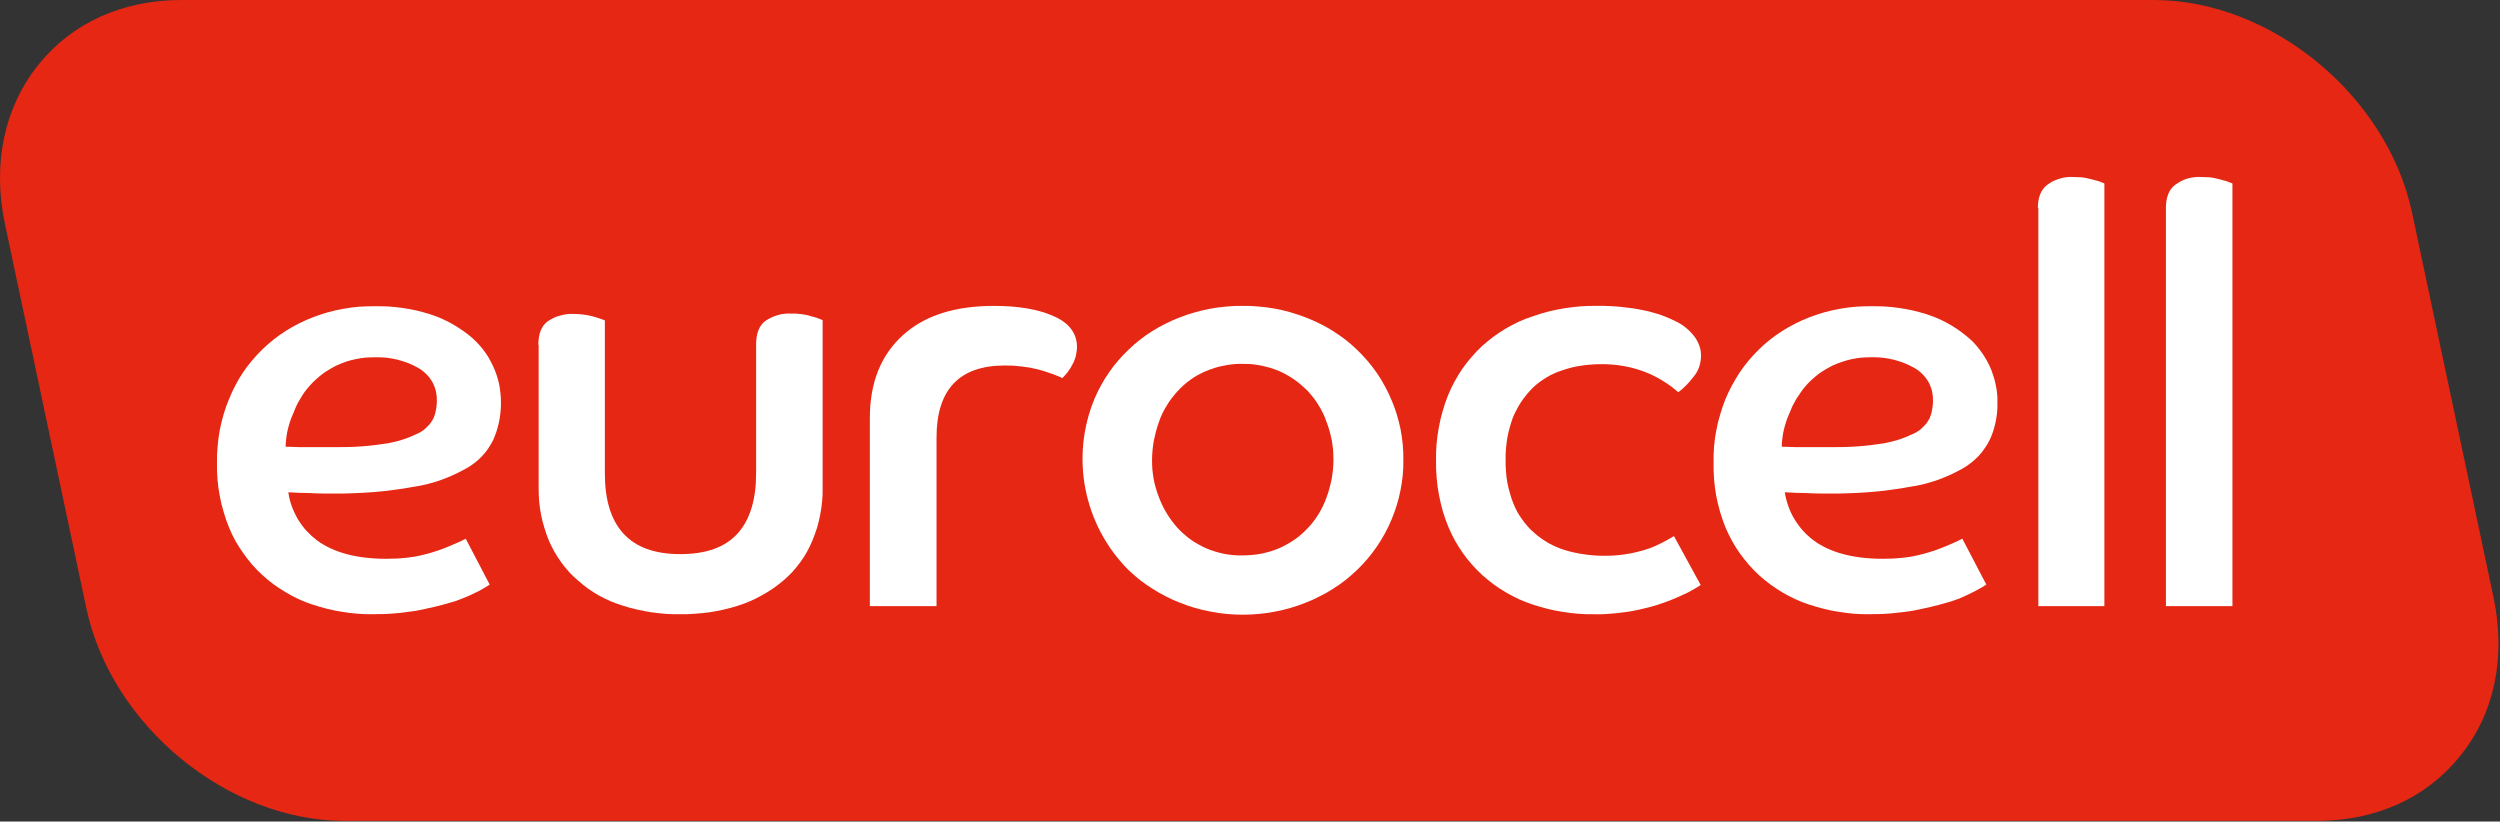 <svg version="1.2" xmlns="http://www.w3.org/2000/svg" viewBox="0 0 1552 510" width="1552" height="510">
	<rect x="0" y="0" width="1552" height="510" fill="#333333" stroke="none"/>
	<title>logo (66)-svg</title>
	<style>
		.s0 { fill: #e52713 } 
		.s1 { fill: #ffffff } 
	</style>
	<g id="Group_6039">
		<g id="eurocell-logo-vector">
			<g id="Group_6037">
				<path id="Path_3888" class="s0" d="m1548 370.9l-50.6-238.9c-15.5-72.8-87.5-132-160.3-132h-1224.5c-36.3 0-67.8 14.1-88.6 40-21.3 26.4-28.8 61.6-21 98.7l50.6 238.9c15.5 72.8 87.5 132 160.3 132h1224.5c36.3 0 67.8-14.1 88.6-40 21.6-26.4 28.8-61.3 21-98.7z"/>
			</g>
			<g id="Group_6038">
				<path id="Path_3889" fill-rule="evenodd" class="s1" d="m304 362.9q-1 0.7-2.2 1.4-1.1 0.7-2.2 1.3-1.1 0.7-2.3 1.3-1.2 0.5-2.3 1.1-1.9 0.9-3.8 1.8-1.9 0.9-3.8 1.6-2 0.8-3.9 1.5-2 0.7-4 1.2c-6.1 1.9-13.3 3.5-21.3 5.1q-3.3 0.5-6.7 0.9-3.3 0.5-6.6 0.7-3.4 0.3-6.7 0.4-3.3 0.1-6.7 0.1-4.8 0.1-9.6-0.3-4.8-0.4-9.6-1.2-4.7-0.7-9.4-1.9-4.7-1.2-9.3-2.7-4.2-1.4-8.3-3.3-4.1-1.9-7.9-4.2-3.9-2.3-7.5-4.9-3.6-2.7-6.9-5.7-3.4-3.1-6.4-6.5-3-3.5-5.6-7.2-2.6-3.7-4.9-7.7-2.2-4-3.9-8.2-2-4.8-3.4-9.8-1.5-4.9-2.4-10-1-5.1-1.4-10.2-0.4-5.1-0.3-10.3-0.1-5.1 0.4-10.1 0.4-5 1.3-10 1-5 2.4-9.8 1.4-4.9 3.4-9.6 1.7-4.3 3.9-8.4 2.1-4.1 4.7-8 2.6-3.9 5.6-7.4 3-3.6 6.3-6.8 3.4-3.3 7-6.2 3.7-2.9 7.6-5.4 3.9-2.5 8.1-4.6 4.2-2.1 8.5-3.8 4.7-1.8 9.5-3.2 4.8-1.3 9.8-2.2 4.9-0.9 9.9-1.3 5-0.3 10-0.3 4.2 0 8.5 0.2 4.2 0.3 8.4 0.9 4.2 0.6 8.3 1.5 4.1 1 8.1 2.2 3.4 1.1 6.6 2.4 3.2 1.4 6.3 3 3.1 1.7 6 3.6 2.9 1.9 5.7 4.1 2.4 1.9 4.5 4 2.2 2.2 4.1 4.6 1.9 2.4 3.5 5 1.5 2.6 2.8 5.3 1.3 2.7 2.3 5.6 0.9 2.8 1.6 5.7 0.6 3 0.9 6 0.3 2.9 0.3 5.9 0 3-0.3 5.9-0.3 3-0.9 5.9-0.6 2.9-1.5 5.7-0.9 2.8-2.1 5.5-1.4 2.7-3.1 5.3-1.7 2.5-3.8 4.7-2.1 2.3-4.6 4.2-2.4 1.9-5.1 3.4-3.7 2.1-7.6 3.9-3.9 1.8-8 3.3-4 1.4-8.2 2.5-4.2 1.1-8.4 1.7-6.4 1.2-12.7 2-6.4 0.9-12.8 1.4-6.4 0.5-12.9 0.7-6.4 0.3-12.8 0.2c-4.8 0-9.4 0-13.6-0.3-4.3 0-8.8-0.2-13.6-0.5q0.6 4.4 2.1 8.6 1.6 4.3 3.8 8.1 2.3 3.8 5.3 7.2 3.1 3.3 6.6 6c10.2 7.4 24.3 11.4 43 11.4q2.1 0 4.3-0.1 2.2 0 4.4-0.2 2.1-0.2 4.3-0.4 2.2-0.3 4.3-0.6 1.8-0.3 3.7-0.7 1.8-0.4 3.6-0.9 1.8-0.4 3.6-1 1.7-0.5 3.5-1.1c4.3-1.4 7.7-3 10.9-4.3 3-1.3 5.4-2.4 6.7-3.2zm-126.7-85.6c5.6 0.3 11 0.3 16 0.3h15.2q4.1 0 8.1-0.1 4.1-0.1 8.1-0.4 4.1-0.3 8.1-0.8 4-0.5 8-1.1 2.5-0.5 5-1.1 2.4-0.6 4.8-1.4 2.4-0.8 4.8-1.8 2.3-1 4.6-2.1 1.5-0.8 2.8-1.7 1.3-1 2.4-2.2 1.2-1.1 2.2-2.4 0.9-1.4 1.7-2.8 0.5-1.2 0.9-2.5 0.4-1.3 0.6-2.6 0.3-1.3 0.4-2.6 0.2-1.4 0.2-2.7 0.1-3.1-0.5-6.1-0.7-3-2.1-5.7-1.5-2.7-3.6-4.9-2.1-2.2-4.7-3.8-3.1-1.8-6.4-3.2-3.3-1.3-6.7-2.2-3.5-0.9-7-1.3-3.6-0.4-7.1-0.3-3 0-6.1 0.2-3 0.3-5.9 0.9-3 0.6-5.9 1.5-2.8 1-5.6 2.2-2.4 1.1-4.7 2.5-2.3 1.3-4.5 2.9-2.1 1.6-4.1 3.4-2 1.8-3.8 3.8-1.7 1.9-3.3 4-1.5 2.1-2.8 4.4-1.4 2.2-2.5 4.6-1.1 2.4-2 4.8-1.1 2.4-1.9 4.9-0.8 2.5-1.4 5-0.6 2.6-0.9 5.2-0.3 2.6-0.4 5.2z"/>
				<path id="Path_3890" class="s1" d="m334.2 214.1c0-6.6 1.8-11.7 5.8-14.6q1.8-1.2 3.8-2.2 1.9-0.9 4-1.4 2.1-0.6 4.2-0.9 2.2-0.2 4.3-0.1 1.5 0 3 0.1 1.6 0.1 3.1 0.3 1.5 0.2 3 0.5 1.4 0.3 2.9 0.7 0.9 0.3 1.8 0.5 0.9 0.3 1.8 0.6 1 0.3 1.8 0.6 0.9 0.4 1.8 0.7v95c0 16.2 3.7 28.8 11.5 37.3 7.7 8.5 19.4 12.8 35.4 12.8 16 0 27.8-4.3 35.5-12.8 7.7-8.5 11.5-21.1 11.5-37.3v-80c0-6.7 1.8-11.8 5.8-14.7q1.8-1.2 3.7-2.1 1.9-0.9 4-1.5 2-0.6 4.1-0.8 2.1-0.3 4.2-0.1 1.6-0.1 3.1 0 1.6 0.1 3.1 0.3 1.6 0.2 3.1 0.5 1.5 0.3 3 0.8 0.9 0.2 1.8 0.5 0.9 0.2 1.8 0.5 1 0.3 1.8 0.7 0.9 0.3 1.8 0.7v104q0.1 4.2-0.3 8.4-0.4 4.3-1.2 8.4-0.8 4.2-2 8.3-1.3 4-2.9 7.9-1.5 3.6-3.4 7-1.9 3.4-4.2 6.5-2.3 3.1-4.9 6-2.7 2.8-5.6 5.3-3.1 2.6-6.4 4.9-3.4 2.3-6.9 4.2-3.5 2-7.2 3.6-3.7 1.6-7.5 2.8-4.4 1.4-8.8 2.4-4.4 1-8.9 1.7-4.5 0.6-9 0.9-4.5 0.4-9.1 0.3-4.5 0.1-9-0.2-4.5-0.4-9-1-4.5-0.7-8.9-1.7-4.5-1-8.8-2.4-3.8-1.2-7.5-2.7-3.7-1.6-7.2-3.5-3.5-2-6.8-4.3-3.2-2.3-6.2-5-3-2.5-5.6-5.3-2.6-2.9-4.9-6-2.3-3.2-4.2-6.5-1.9-3.4-3.5-7-1.6-3.9-2.8-7.9-1.3-4.1-2.1-8.3-0.8-4.1-1.2-8.4-0.3-4.2-0.3-8.4v-88.6z"/>
				<path id="Path_3891" class="s1" d="m540 259.5c0-22.2 7-39.2 20.6-51.5 13.6-12.3 32.5-18.1 56.5-18.1 15.2 0 27.5 2.1 37.1 6.4q14.4 6.4 14.4 19.2 0 1.6-0.3 3.1-0.2 1.6-0.6 3.1-0.5 1.5-1.1 3-0.7 1.4-1.5 2.8-0.5 1-1.2 1.9-0.6 1-1.3 1.9-0.7 0.9-1.5 1.7-0.7 0.9-1.6 1.7-1.8-0.9-3.7-1.6-1.9-0.8-3.8-1.4-1.9-0.7-3.8-1.3-1.9-0.6-3.9-1.1-2.5-0.6-5.1-1.1-2.5-0.4-5.1-0.7-2.6-0.3-5.1-0.5-2.6-0.1-5.2-0.1-42.4 0-42.4 44.8v104.6h-41.4z"/>
				<path id="Path_3892" fill-rule="evenodd" class="s1" d="m771.5 189.9q5-0.1 10 0.4 5 0.4 9.9 1.3 5 0.9 9.8 2.3 4.8 1.4 9.5 3.2 4.4 1.7 8.6 3.8 4.3 2.1 8.2 4.6 4 2.5 7.8 5.4 3.7 2.9 7.1 6.2c4.6 4.4 8.8 9.3 12.4 14.5 3.6 5.3 6.6 10.9 9.1 16.8 2.5 5.8 4.3 12 5.6 18.2 1.2 6.3 1.8 12.6 1.7 19 0.1 6.4-0.5 12.7-1.8 18.9-1.2 6.2-3.1 12.3-5.6 18.2-2.4 5.8-5.5 11.4-9.1 16.7-3.6 5.2-7.7 10.1-12.3 14.5q-3.4 3.2-7.1 6.2-3.7 2.9-7.7 5.4-4 2.6-8.3 4.7-4.2 2.2-8.6 3.9c-6.2 2.5-12.7 4.4-19.2 5.6-6.6 1.3-13.3 1.9-20 1.9-6.7 0-13.4-0.6-19.9-1.9-6.6-1.2-13.1-3.1-19.3-5.6q-4.4-1.7-8.6-3.9-4.2-2.1-8.2-4.7-4-2.5-7.8-5.4-3.7-3-7.1-6.2c-6.8-6.8-12.6-14.6-17.1-23.1-4.5-8.4-7.7-17.5-9.6-26.9-1.9-9.5-2.3-19.1-1.4-28.7 1-9.5 3.3-18.9 7-27.7q1.8-4.3 4.1-8.4 2.2-4.1 4.9-7.9 2.6-3.9 5.7-7.4 3-3.5 6.4-6.7 3.4-3.3 7.1-6.2 3.7-2.9 7.7-5.4 4-2.5 8.3-4.6 4.2-2.2 8.6-3.8 4.7-1.9 9.5-3.2 4.8-1.4 9.8-2.3 4.9-0.9 9.9-1.3 5-0.5 10-0.4zm0 154.9q2.9 0 5.8-0.3 2.9-0.2 5.8-0.8 2.8-0.6 5.6-1.4 2.8-0.9 5.5-2 2.5-1.1 4.9-2.5 2.4-1.3 4.7-2.9 2.2-1.5 4.3-3.4 2.1-1.8 3.9-3.8 1.9-2 3.6-4.2 1.7-2.3 3.1-4.6 1.5-2.4 2.7-5 1.2-2.5 2.1-5.1 1.1-2.8 1.8-5.6 0.8-2.9 1.4-5.8 0.5-2.9 0.8-5.9 0.3-2.9 0.3-5.9 0-3-0.2-6.1-0.3-3-0.8-6-0.6-3-1.4-5.9-0.8-2.9-1.9-5.7-0.9-2.7-2.1-5.2-1.2-2.5-2.7-4.9-1.4-2.4-3.1-4.6-1.7-2.2-3.6-4.3-1.9-1.9-4-3.7-2-1.8-4.3-3.4-2.2-1.6-4.6-2.9-2.4-1.4-4.9-2.5-2.7-1.1-5.5-2-2.8-0.8-5.6-1.4-2.9-0.6-5.8-0.9-2.9-0.2-5.8-0.2-2.9-0.1-5.9 0.2-2.9 0.3-5.8 0.9-2.9 0.5-5.7 1.4-2.8 0.9-5.5 2-2.5 1.1-4.9 2.4-2.4 1.3-4.6 2.9-2.2 1.6-4.3 3.4-2 1.8-3.8 3.8-1.9 2.1-3.6 4.3-1.7 2.2-3.1 4.6-1.5 2.4-2.7 4.9-1.2 2.5-2.1 5.2-1 2.8-1.8 5.7-0.8 3-1.4 5.9-0.5 3-0.8 6-0.3 3.1-0.3 6.1 0 3 0.2 5.9 0.3 3 0.8 5.9 0.5 2.9 1.4 5.8 0.8 2.8 1.9 5.6 1 2.6 2.2 5.1 1.2 2.5 2.7 4.9 1.4 2.4 3.1 4.6 1.6 2.2 3.5 4.3 1.8 2 3.9 3.8 2 1.8 4.2 3.4 2.2 1.6 4.6 2.9 2.4 1.4 4.9 2.5 2.7 1.2 5.5 2 2.8 0.9 5.7 1.5 2.9 0.6 5.8 0.8 3 0.3 5.9 0.2z"/>
				<path id="Path_3893" class="s1" d="m1055.8 363.2q-1.3 0.8-2.6 1.6-1.3 0.8-2.6 1.5-1.4 0.8-2.7 1.5-1.4 0.6-2.8 1.3-1.7 0.8-3.5 1.6-1.8 0.8-3.6 1.5-1.8 0.8-3.6 1.4-1.8 0.7-3.7 1.3-2.2 0.8-4.5 1.4-2.3 0.7-4.6 1.2-2.3 0.6-4.6 1.1-2.4 0.5-4.7 0.9-2.9 0.5-5.8 0.8-2.8 0.4-5.7 0.6-3 0.3-5.9 0.4-2.9 0.1-5.8 0-4.8 0.1-9.6-0.3-4.8-0.4-9.6-1.2-4.7-0.7-9.4-1.9-4.7-1.2-9.3-2.7-4.2-1.4-8.4-3.3-4.1-1.9-8-4.2-3.9-2.3-7.5-4.9-3.6-2.7-7-5.7-3.4-3.1-6.5-6.6-3-3.4-5.7-7.2-2.6-3.8-4.9-7.8-2.2-4-4-8.3-2-4.8-3.5-9.8-1.4-5.1-2.4-10.2-1-5.1-1.4-10.4-0.5-5.2-0.4-10.4-0.1-5.3 0.3-10.5 0.4-5.2 1.4-10.4 0.9-5.2 2.4-10.2 1.4-5.1 3.4-10 1.7-4.3 4-8.4 2.2-4.1 4.8-7.9 2.7-3.9 5.8-7.4 3-3.5 6.4-6.7 3.5-3.1 7.2-5.9 3.7-2.7 7.7-5.1 4-2.3 8.2-4.3 4.3-1.9 8.7-3.3 4.7-1.7 9.5-2.9 4.9-1.2 9.8-2 4.9-0.8 9.9-1.2 5-0.4 10-0.3 3.8-0.1 7.6 0.1 3.7 0.1 7.5 0.5 3.8 0.4 7.5 0.9 3.8 0.6 7.5 1.4 2.7 0.5 5.2 1.3 2.6 0.7 5.2 1.6 2.5 0.9 5 2 2.5 1.1 4.9 2.3 1.6 0.9 3.2 1.9 1.5 1.1 3 2.4 1.4 1.2 2.6 2.6 1.3 1.4 2.4 3 0.8 1.2 1.4 2.5 0.7 1.3 1.1 2.7 0.5 1.4 0.7 2.8 0.2 1.4 0.2 2.9 0 1.8-0.3 3.6-0.3 1.8-0.9 3.5-0.6 1.7-1.5 3.3-0.9 1.5-2.1 2.9-1 1.3-2.1 2.6-1.1 1.2-2.2 2.4-1.2 1.2-2.4 2.3-1.3 1.1-2.6 2.1-2.1-1.8-4.3-3.5-2.2-1.6-4.6-3.1-2.3-1.5-4.8-2.8-2.4-1.3-5-2.4-3.6-1.5-7.3-2.6-3.7-1.1-7.6-1.8-3.8-0.7-7.7-1-3.9-0.3-7.8-0.2-2.9 0-5.8 0.3-2.9 0.2-5.8 0.7-2.9 0.4-5.7 1.1-2.8 0.7-5.6 1.7-2.6 0.8-5 1.9-2.5 1.1-4.8 2.5-2.3 1.4-4.5 3-2.1 1.6-4.1 3.5-2 2-3.7 4.1-1.8 2.2-3.4 4.5-1.5 2.3-2.8 4.8-1.3 2.4-2.4 5-1.1 3.1-2 6.3-0.9 3.3-1.5 6.6-0.5 3.2-0.8 6.6-0.3 3.3-0.2 6.6-0.1 3.5 0.2 7 0.2 3.5 0.8 6.9 0.6 3.4 1.6 6.7 0.9 3.4 2.2 6.6 1.1 2.7 2.4 5.2 1.4 2.5 3.1 4.8 1.6 2.3 3.5 4.4 1.9 2.2 4.1 4 2.1 1.9 4.3 3.4 2.3 1.6 4.7 3 2.4 1.3 5 2.4 2.5 1.1 5.2 1.9 6.4 1.9 13 2.7 6.7 0.9 13.3 0.7 6.7-0.1 13.3-1.3 6.6-1.2 12.9-3.4 2-0.8 3.9-1.6 1.9-0.9 3.7-1.8 1.9-1 3.7-2 1.9-1 3.6-2.1z"/>
				<path id="Path_3894" fill-rule="evenodd" class="s1" d="m1233.1 362.9q-1.1 0.7-2.2 1.4-1.1 0.6-2.3 1.3-1.1 0.6-2.2 1.2-1.2 0.6-2.4 1.2-1.8 1-3.7 1.8-1.9 0.9-3.8 1.7-2 0.7-3.9 1.4-2 0.7-4 1.2c-6.2 1.9-13.4 3.5-21.4 5.1q-3.3 0.5-6.6 0.9-3.3 0.4-6.6 0.7-3.4 0.3-6.7 0.4-3.4 0.1-6.7 0.1-4.8 0.1-9.7-0.3-4.8-0.4-9.5-1.2-4.8-0.7-9.5-1.9-4.6-1.2-9.2-2.7-4.2-1.4-8.3-3.3-4.1-1.9-8-4.2-3.8-2.3-7.4-4.9-3.6-2.7-7-5.7-3.3-3.1-6.3-6.5-3-3.5-5.7-7.2-2.6-3.7-4.8-7.7-2.2-4-4-8.2-1.9-4.8-3.4-9.8-1.4-4.9-2.4-10-0.9-5.1-1.3-10.2-0.4-5.1-0.3-10.3-0.1-5.1 0.3-10.1 0.4-5 1.4-10 0.9-5 2.4-9.8 1.4-4.9 3.3-9.6 1.8-4.3 4-8.4 2.2-4.1 4.7-7.9 2.6-3.9 5.6-7.5 3-3.6 6.3-6.8 3.3-3.3 7-6.2 3.7-2.9 7.6-5.4 3.9-2.5 8.1-4.6 4.1-2.1 8.5-3.8 4.7-1.8 9.5-3.2 4.8-1.3 9.7-2.2 5-0.9 10-1.3 5-0.3 10-0.3 4.2 0 8.4 0.2 4.2 0.3 8.4 0.9 4.2 0.6 8.3 1.5 4.2 1 8.2 2.2 3.3 1.1 6.6 2.4 3.2 1.4 6.3 3 3.1 1.7 6 3.6 2.9 1.9 5.6 4.1 2.4 1.9 4.6 4 2.2 2.2 4 4.6 1.9 2.4 3.5 5 1.6 2.6 2.9 5.3 1.3 2.7 2.2 5.6 1 2.8 1.6 5.7 0.7 3 1 6 0.3 2.9 0.2 5.9 0.1 3-0.2 5.9-0.3 3-0.9 5.9-0.6 2.9-1.5 5.7-0.9 2.8-2.2 5.5-1.3 2.7-3.1 5.2-1.7 2.6-3.8 4.8-2.1 2.2-4.5 4.1-2.4 1.9-5.1 3.5-3.7 2.1-7.6 3.9-3.9 1.8-8 3.3-4.1 1.4-8.2 2.5-4.2 1.1-8.5 1.7-6.3 1.2-12.7 2-6.3 0.9-12.8 1.4-6.4 0.5-12.8 0.7-6.4 0.3-12.9 0.2c-4.8 0-9.3 0-13.6-0.3-4.2 0-8.8-0.2-13.6-0.5q0.7 4.4 2.2 8.6 1.5 4.3 3.8 8.1 2.3 3.8 5.3 7.2 3 3.3 6.6 6c10.1 7.4 24.3 11.4 42.9 11.4q2.2 0 4.4-0.1 2.2 0 4.3-0.2 2.2-0.2 4.4-0.4 2.1-0.3 4.3-0.6 1.8-0.3 3.6-0.7 1.8-0.4 3.6-0.9 1.8-0.4 3.6-1 1.8-0.5 3.6-1.1c4.2-1.4 7.7-3 10.9-4.3 2.9-1.3 5.3-2.4 6.7-3.2zm-127-85.6c5.6 0.3 11 0.3 16 0.3h15.2q4.1 0 8.1-0.1 4.1-0.1 8.1-0.4 4.1-0.3 8.1-0.8 4-0.5 8-1.1 2.5-0.5 5-1.1 2.4-0.6 4.8-1.4 2.4-0.8 4.8-1.8 2.3-1 4.6-2.1 1.5-0.8 2.8-1.7 1.3-1 2.4-2.2 1.2-1.1 2.2-2.4 0.9-1.4 1.7-2.8 0.5-1.2 0.9-2.5 0.4-1.3 0.6-2.6 0.3-1.3 0.4-2.6 0.2-1.4 0.2-2.7 0.1-3.1-0.5-6.1-0.7-3-2.1-5.7-1.5-2.7-3.6-4.9-2.1-2.2-4.7-3.8-3.1-1.8-6.4-3.2-3.3-1.3-6.7-2.2-3.5-0.9-7-1.3-3.6-0.4-7.1-0.3-3 0-6.1 0.2-3 0.3-5.9 0.9-3 0.6-5.9 1.6-2.8 0.9-5.6 2.1-2.4 1.1-4.7 2.5-2.3 1.3-4.5 2.9-2.1 1.6-4.1 3.4-2 1.8-3.8 3.8-1.7 1.9-3.2 4.1-1.5 2.1-2.9 4.3-1.3 2.3-2.5 4.6-1.1 2.4-2 4.8-1.1 2.4-1.9 4.9-0.8 2.5-1.4 5-0.6 2.6-0.9 5.2-0.3 2.6-0.4 5.2z"/>
				<path id="Path_3895" class="s1" d="m1265.1 129.1c0-6.4 1.9-11.5 5.9-14.4q1.7-1.3 3.7-2.3 1.9-0.9 4-1.5 2.1-0.7 4.2-0.9 2.2-0.3 4.3-0.1 1.6 0 3.1 0.1 1.5 0 3 0.2 1.5 0.2 3 0.6 1.5 0.3 2.9 0.7 1 0.2 1.9 0.5 0.9 0.2 1.8 0.5 0.9 0.3 1.8 0.7 0.9 0.3 1.7 0.7v262.4h-41v-247.2z"/>
				<path id="Path_3896" class="s1" d="m1344.6 129.1c0-6.4 1.8-11.5 5.8-14.4q1.8-1.3 3.7-2.3 2-1 4-1.6 2.1-0.6 4.3-0.8 2.1-0.3 4.3-0.1 1.5 0 3 0.1 1.6 0 3.1 0.2 1.5 0.2 3 0.6 1.4 0.3 2.9 0.7 0.9 0.2 1.8 0.5 0.9 0.2 1.8 0.5 1 0.3 1.8 0.7 0.9 0.3 1.8 0.7v262.4h-41.3z"/>
			</g>
		</g>
	</g>
</svg>
